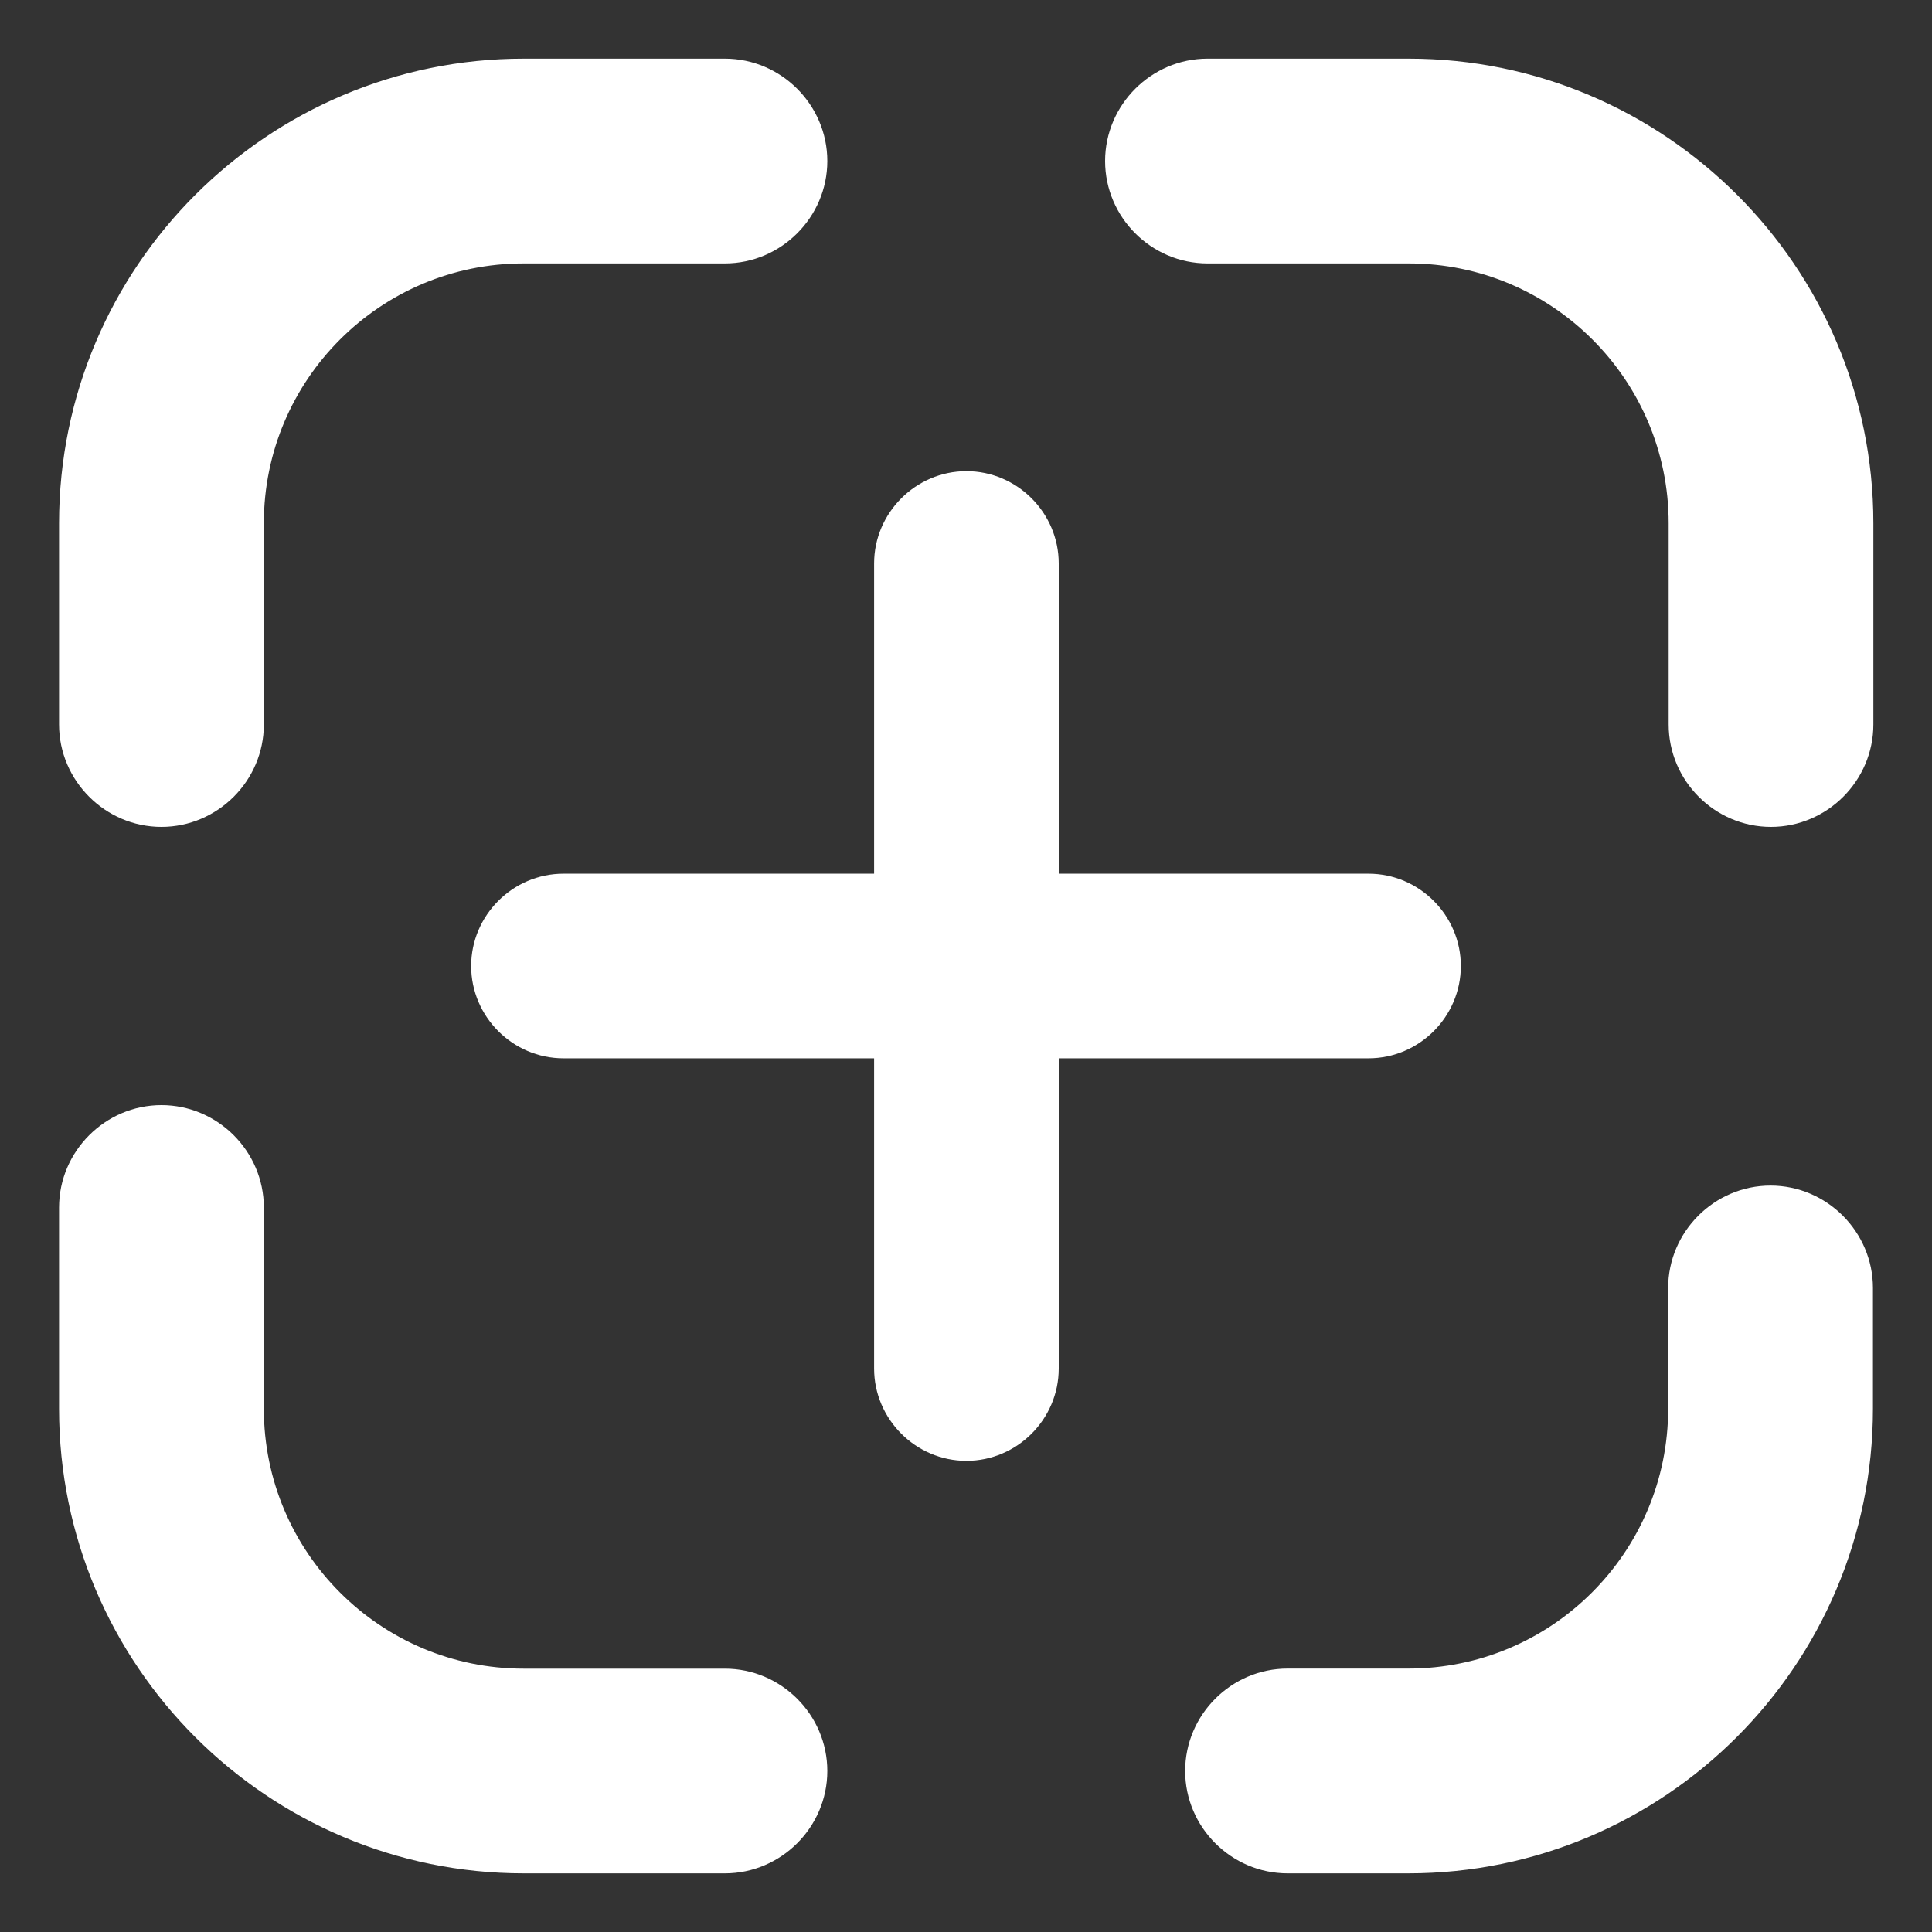 <svg width="23" height="23" viewBox="0 0 23 23" fill="none" xmlns="http://www.w3.org/2000/svg">
<rect x="0" y="0" width="23" height="23" fill="#333333" stroke="none"/>
<g clip-path="url(#clip0_411_42782)">
<path d="M0.953 8.625C0.953 9.156 1.391 9.594 1.922 9.594C2.453 9.594 2.891 9.156 2.891 8.625V6.229C2.891 4.384 4.389 2.886 6.234 2.886H8.63C9.161 2.886 9.599 2.448 9.599 1.917C9.599 1.386 9.161 0.948 8.63 0.948H6.234C3.327 0.948 0.953 3.312 0.953 6.229V8.625Z" fill="white" stroke="white" stroke-width="0.5"/>
<path d="M20.115 8.625C20.115 9.156 20.552 9.594 21.083 9.594C21.614 9.594 22.052 9.156 22.052 8.625V6.229C22.052 3.312 19.678 0.948 16.771 0.948H14.375C13.844 0.948 13.406 1.386 13.406 1.917C13.406 2.448 13.844 2.886 14.375 2.886H16.771C18.616 2.886 20.115 4.384 20.115 6.229V8.625Z" fill="white" stroke="white" stroke-width="0.5"/>
<path d="M15.328 22.052H16.766C19.673 22.052 22.047 19.688 22.047 16.77V15.333C22.047 14.802 21.609 14.364 21.078 14.364C20.547 14.364 20.109 14.802 20.109 15.333V16.77C20.109 18.616 18.611 20.114 16.766 20.114H15.328C14.797 20.114 14.359 20.552 14.359 21.083C14.359 21.614 14.797 22.052 15.328 22.052Z" fill="white" stroke="white" stroke-width="0.5"/>
<path d="M6.234 22.052H8.63C9.161 22.052 9.599 21.614 9.599 21.083C9.599 20.552 9.161 20.115 8.63 20.115H6.234C4.389 20.115 2.891 18.616 2.891 16.771V14.375C2.891 13.844 2.453 13.406 1.922 13.406C1.391 13.406 0.953 13.844 0.953 14.375V16.771C0.953 19.688 3.327 22.052 6.234 22.052Z" fill="white" stroke="white" stroke-width="0.5"/>
<path d="M6.708 12.349H16.292C16.757 12.349 17.141 11.966 17.141 11.5C17.141 11.035 16.757 10.651 16.292 10.651H6.708C6.243 10.651 5.859 11.035 5.859 11.5C5.859 11.966 6.243 12.349 6.708 12.349Z" fill="white" stroke="white" stroke-width="0.5"/>
<path d="M10.656 16.292C10.656 16.757 11.04 17.141 11.505 17.141C11.971 17.141 12.354 16.757 12.354 16.292V6.708C12.354 6.243 11.971 5.859 11.505 5.859C11.04 5.859 10.656 6.243 10.656 6.708V16.292Z" fill="white" stroke="white" stroke-width="0.5"/>
</g>
<defs>
<clipPath id="clip0_411_42782">
<rect width="23" height="23" fill="white"/>
</clipPath>
</defs>
</svg>
